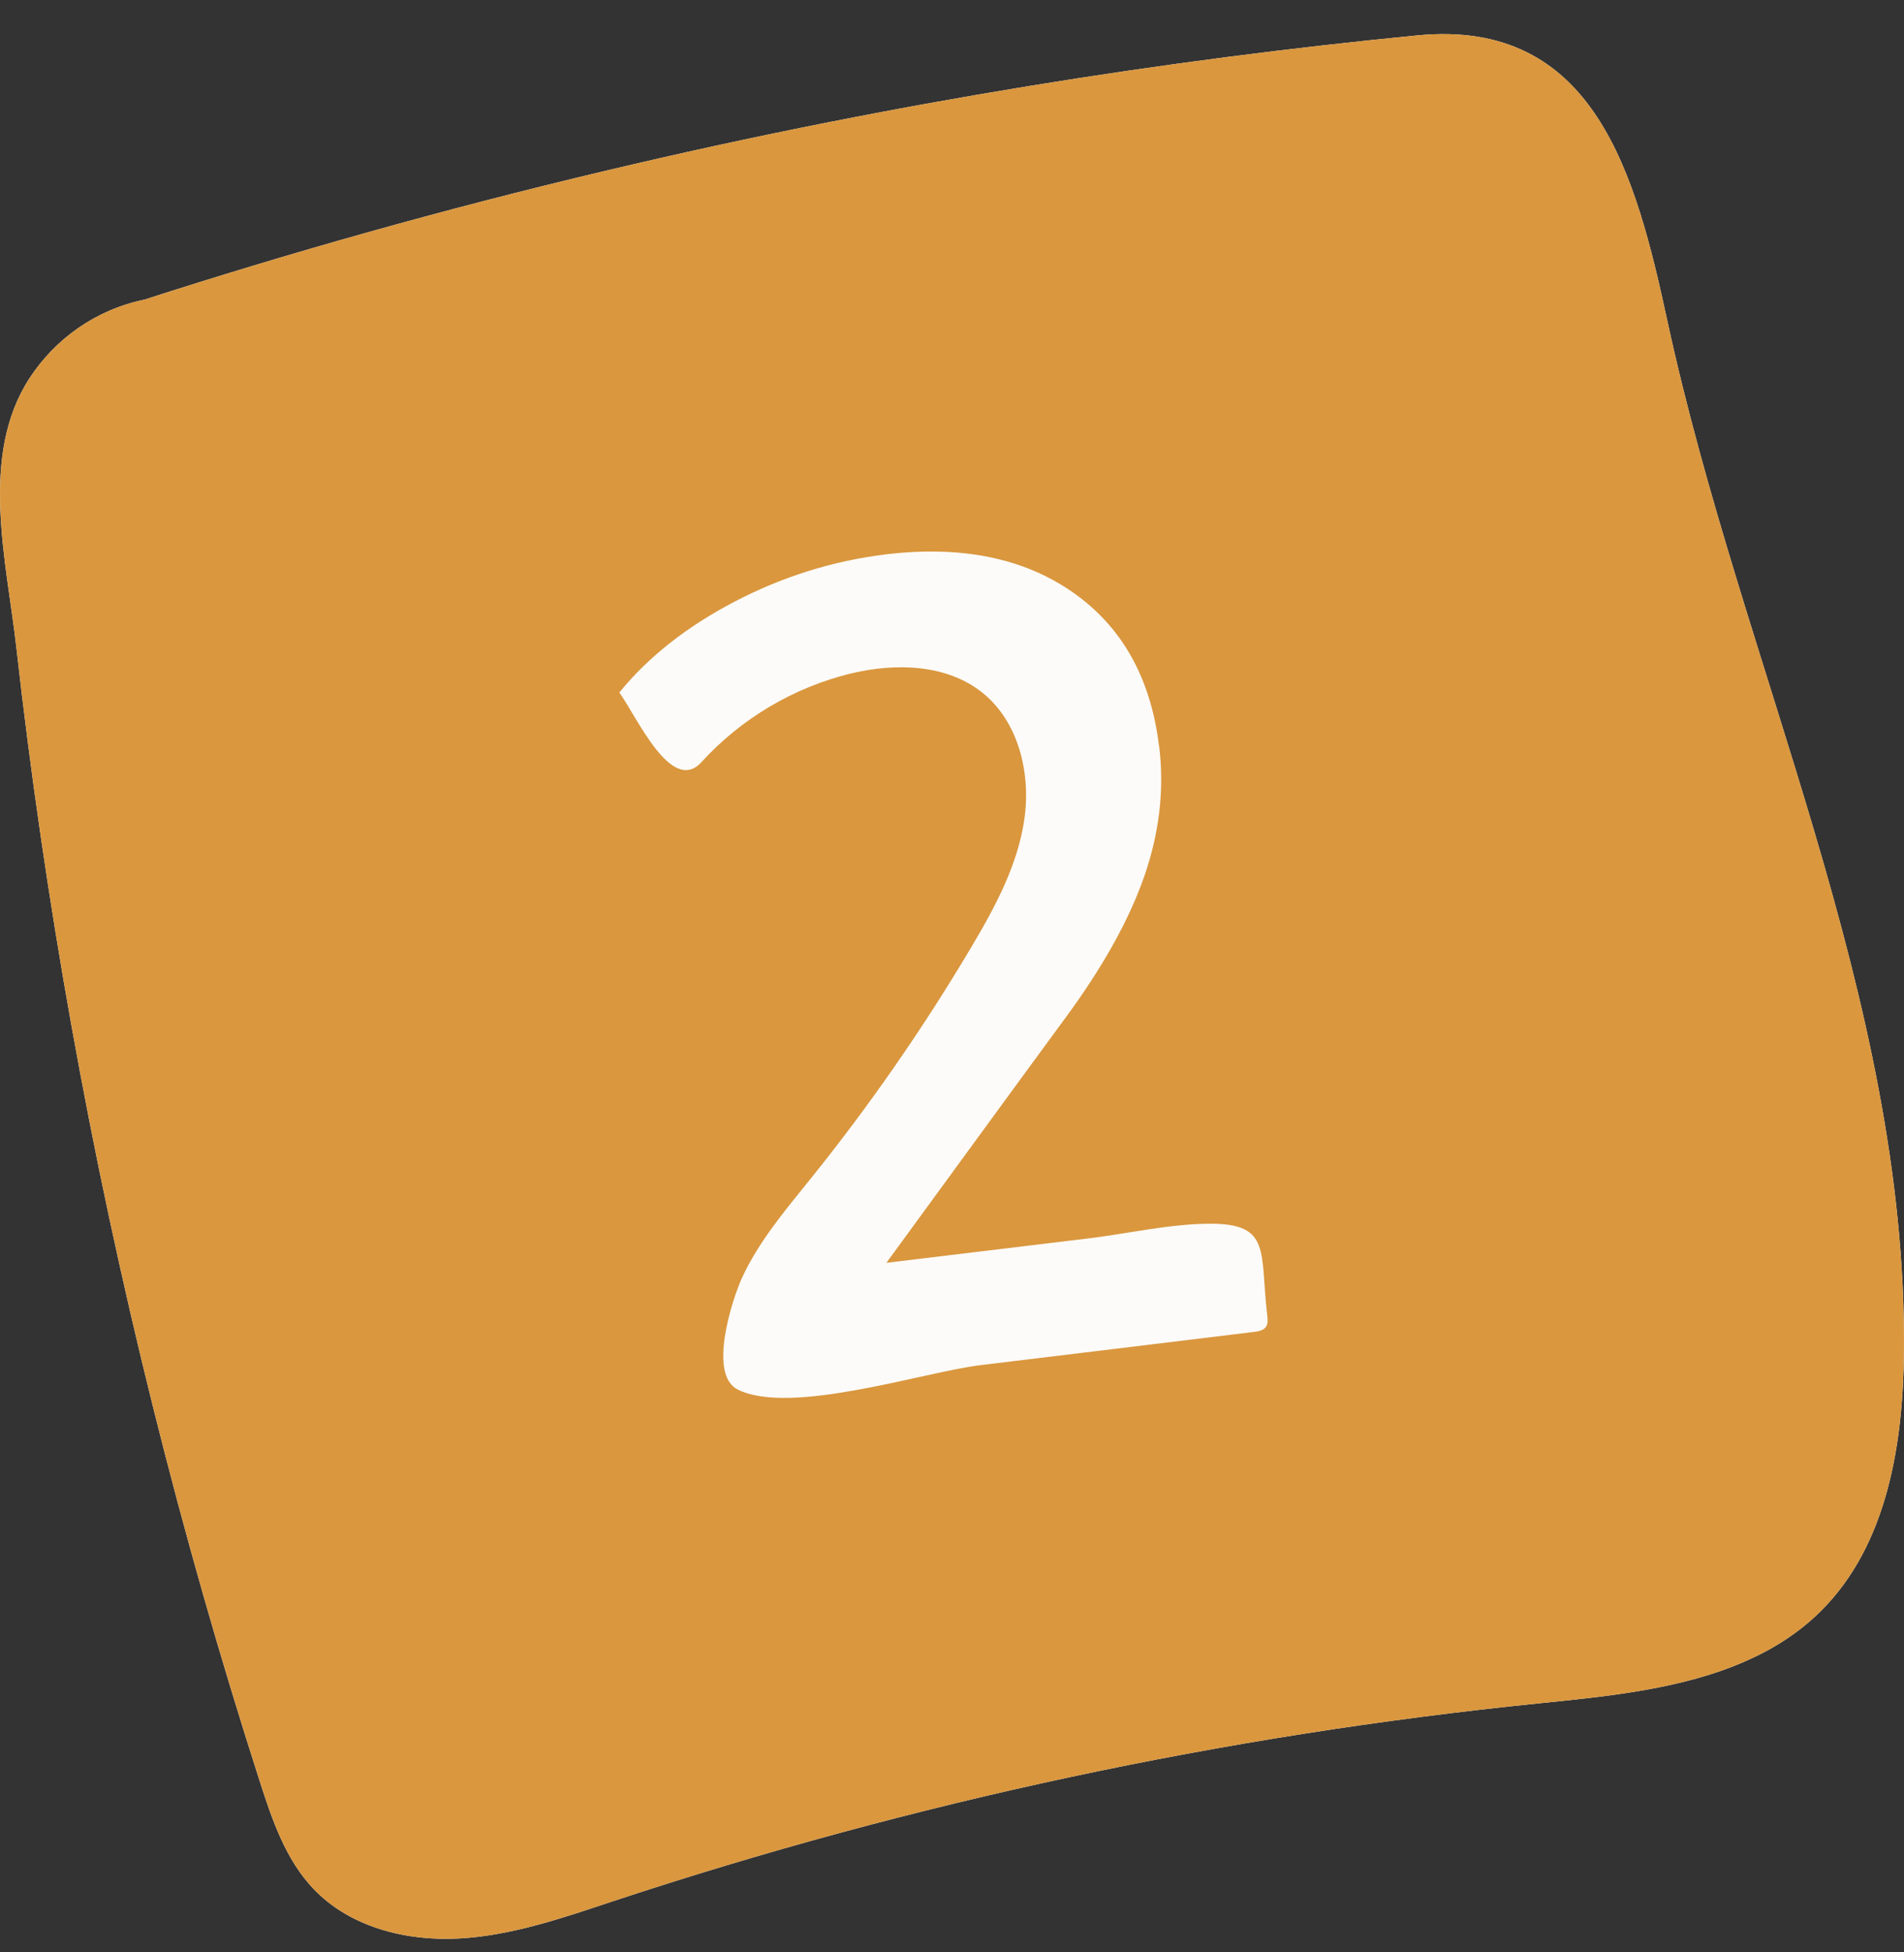 <svg width="40" height="41" viewBox="0 0 40 41" fill="none" xmlns="http://www.w3.org/2000/svg">
<rect x="0" y="0" width="40" height="41" fill="#333333" stroke="none"/>
<path d="M35.03 6.745C34.365 3.672 33.504 0.377 29.766 0.744C24.606 1.249 18.877 2.126 12.729 3.585C9.28 4.402 6.045 5.322 3.035 6.292C2.003 6.506 1.157 7.121 0.621 7.941C-0.445 9.58 0.142 11.796 0.344 13.602C0.643 16.258 1.029 18.906 1.501 21.538C2.464 26.913 3.787 32.221 5.46 37.416C5.718 38.221 6.003 39.054 6.585 39.665C7.355 40.475 8.539 40.769 9.648 40.708C10.76 40.646 11.829 40.274 12.886 39.923C19.186 37.839 25.713 36.444 32.312 35.772C33.788 35.623 35.361 35.468 36.688 34.877C37.27 34.621 37.806 34.279 38.265 33.82C39.645 32.44 39.983 30.332 39.999 28.373C40.061 20.947 36.6 14.002 35.03 6.745Z" fill="#FCFBFA"/>
<path d="M35.03 6.745C34.365 3.672 33.504 0.377 29.766 0.744C24.606 1.249 18.877 2.126 12.729 3.585C9.28 4.402 6.045 5.322 3.035 6.292C2.003 6.506 1.157 7.121 0.621 7.941C-0.445 9.58 0.142 11.796 0.344 13.602C0.643 16.258 1.029 18.906 1.501 21.538C2.464 26.913 3.787 32.221 5.46 37.416C5.718 38.221 6.003 39.054 6.585 39.665C7.355 40.475 8.539 40.769 9.648 40.708C10.76 40.646 11.829 40.274 12.886 39.923C19.186 37.839 25.713 36.444 32.312 35.772C33.788 35.623 35.361 35.468 36.688 34.877C37.27 34.621 37.806 34.279 38.265 33.82C39.645 32.44 39.983 30.332 39.999 28.373C40.061 20.947 36.6 14.002 35.03 6.745ZM24.353 15.68C24.462 16.584 24.356 17.494 24.038 18.407C23.719 19.321 23.166 20.311 22.383 21.375C21.125 23.087 19.875 24.804 18.622 26.519C20.03 26.349 21.439 26.179 22.848 26.009C23.685 25.907 24.576 25.701 25.417 25.698C26.719 25.693 26.464 26.3 26.623 27.626C26.633 27.709 26.64 27.801 26.593 27.867C26.539 27.942 26.437 27.958 26.346 27.97C24.43 28.203 22.515 28.437 20.598 28.668C19.406 28.812 16.601 29.737 15.495 29.178C14.866 28.858 15.39 27.265 15.589 26.834C15.941 26.069 16.495 25.418 17.023 24.762C18.263 23.223 19.394 21.594 20.405 19.891C20.903 19.053 21.378 18.175 21.519 17.212C21.66 16.248 21.404 15.17 20.651 14.556C19.893 13.941 18.81 13.917 17.864 14.146C16.672 14.438 15.567 15.092 14.737 16.004C14.105 16.699 13.377 15.047 13.011 14.543C13.618 13.797 14.425 13.16 15.434 12.634C16.441 12.108 17.5 11.778 18.608 11.642C20.192 11.452 21.501 11.715 22.538 12.439C23.574 13.163 24.178 14.242 24.35 15.675L24.353 15.68Z" fill="#DA973E"/>
</svg>
